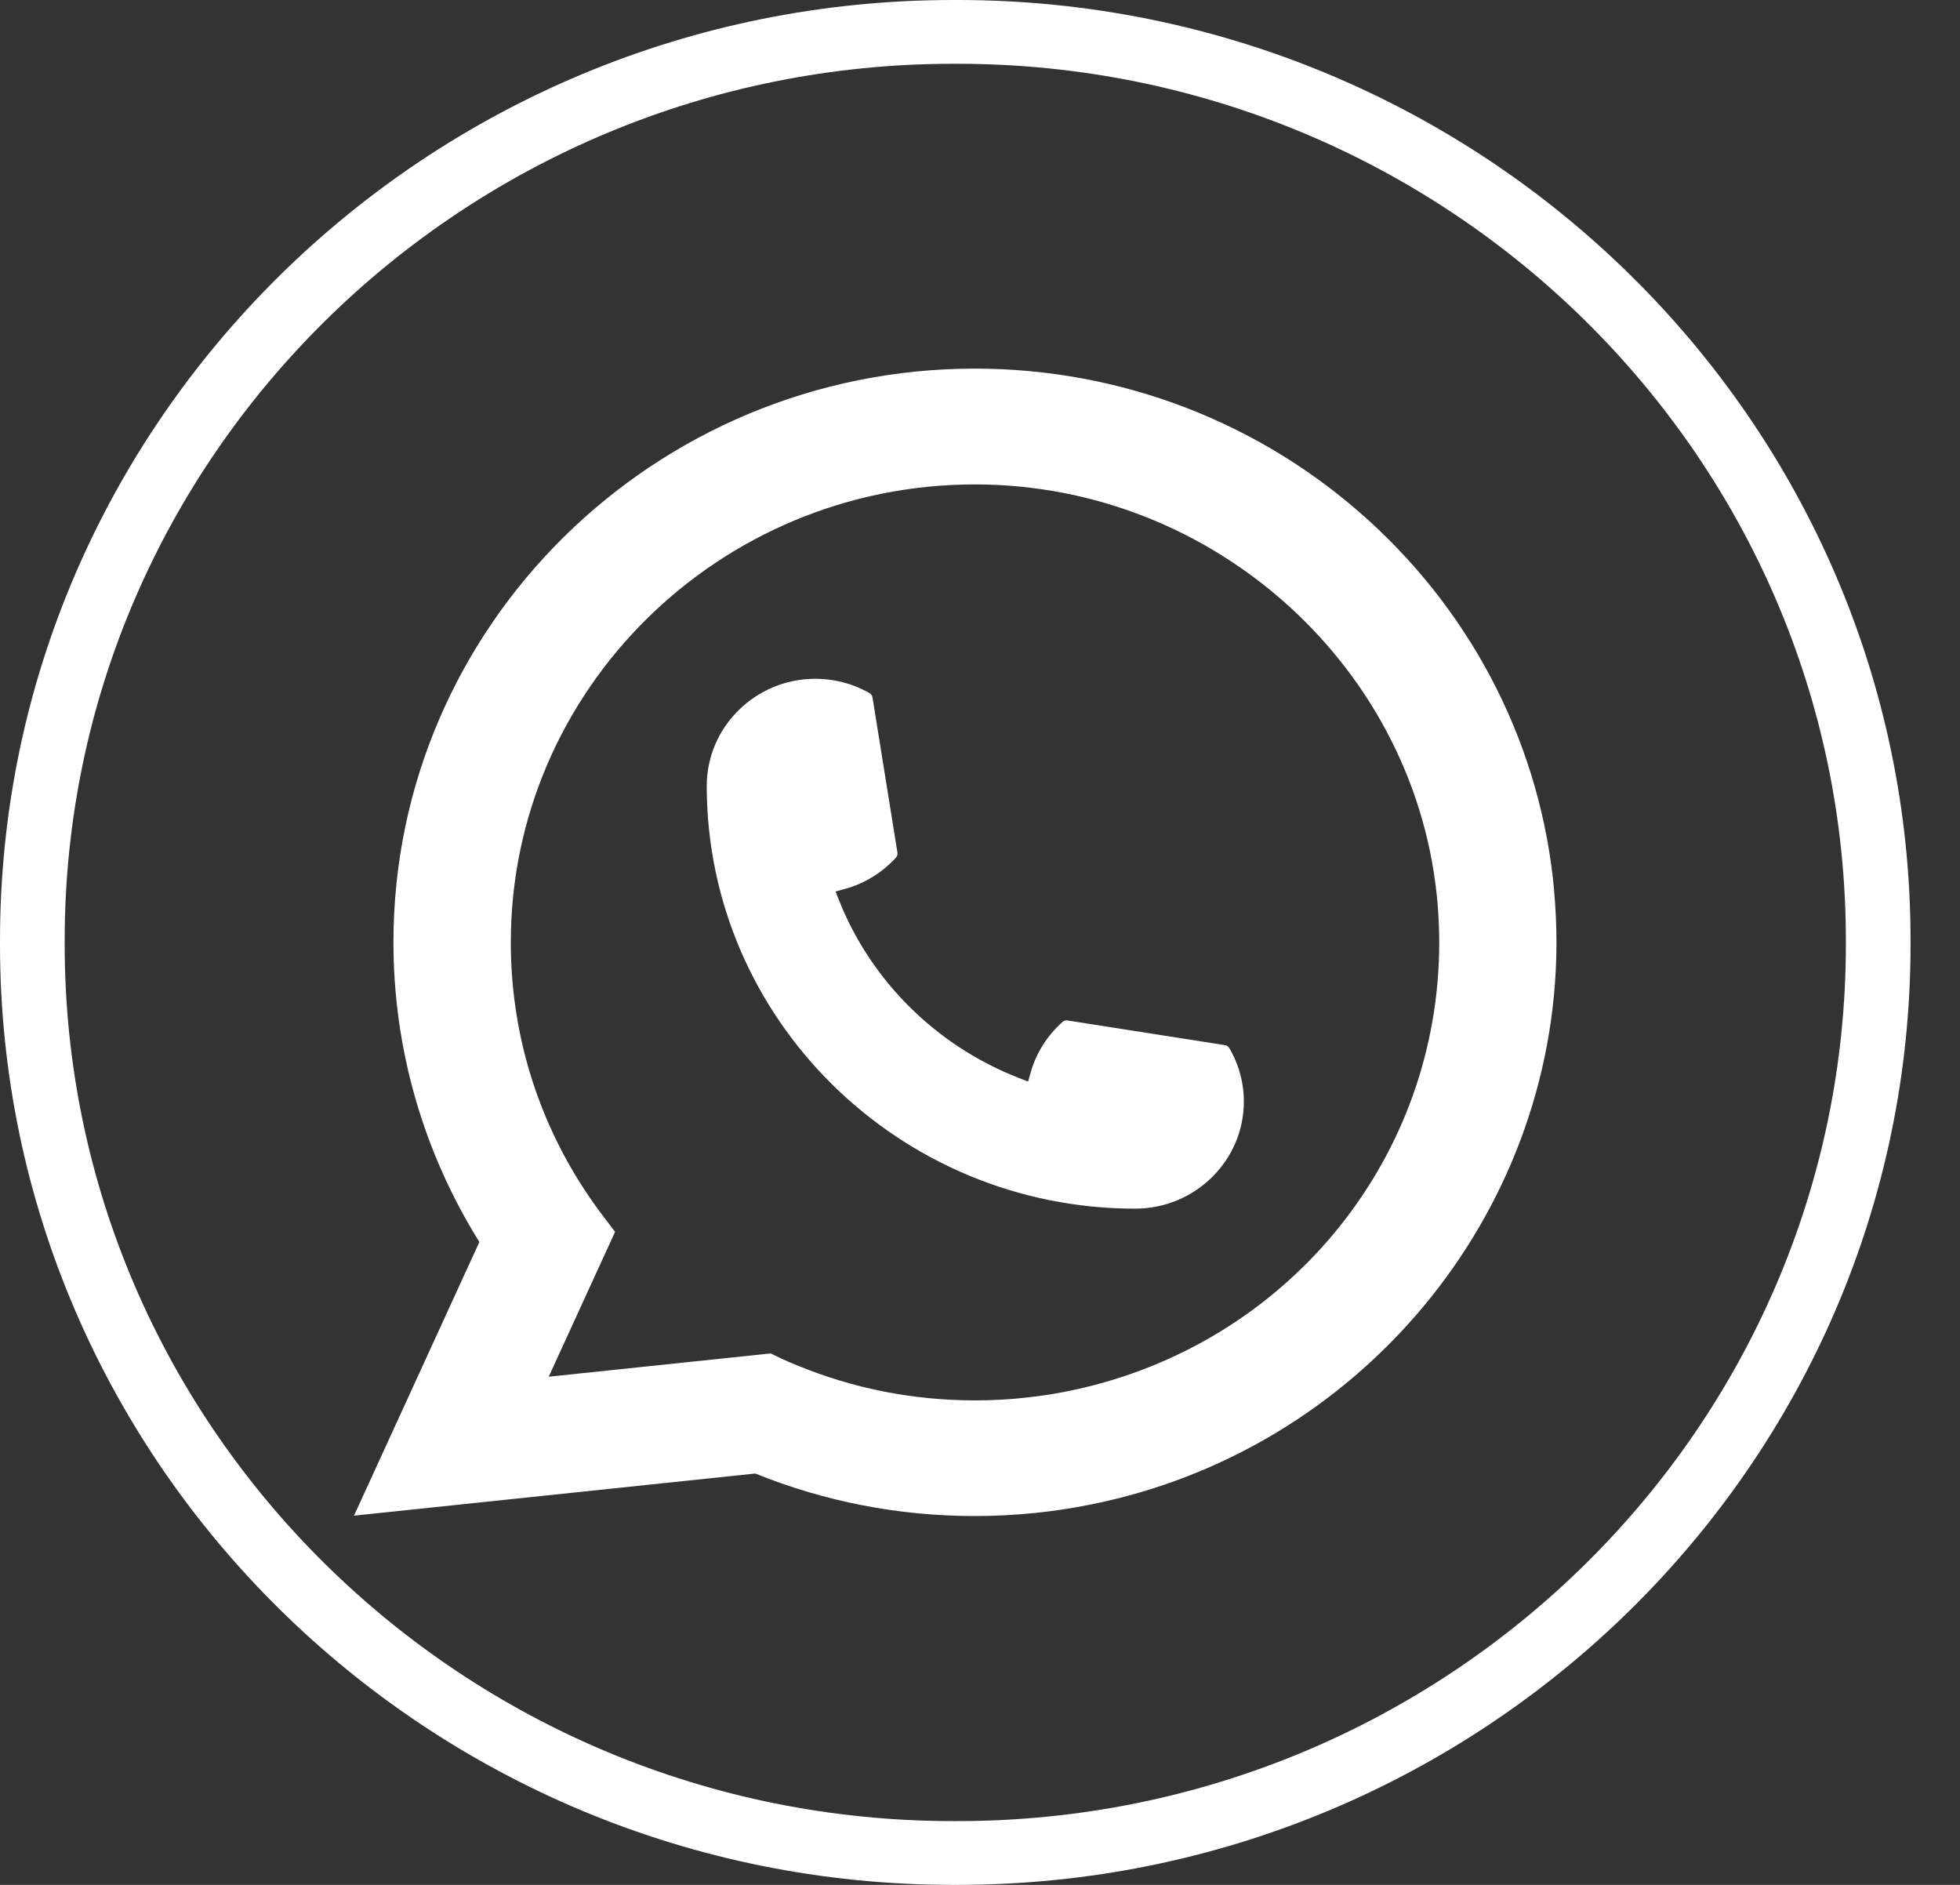 <svg width="26" height="25" viewBox="0 0 26 25" fill="none" xmlns="http://www.w3.org/2000/svg">
<rect x="0" y="0" width="26" height="25" fill="#333333" stroke="none"/>
<path d="M12.7 25H12.644C5.672 25 0 19.405 0 12.527V12.473C0 5.595 5.672 0 12.644 0H12.7C19.672 0 25.344 5.595 25.344 12.473V12.527C25.344 19.405 19.672 25 12.7 25ZM12.644 0.846C6.145 0.846 0.858 6.061 0.858 12.473V12.527C0.858 18.939 6.145 24.154 12.644 24.154H12.7C19.199 24.154 24.486 18.939 24.486 12.527V12.473C24.486 6.061 19.199 0.846 12.7 0.846H12.644Z" fill="white"/>
<path d="M15.059 16.031C11.925 16.031 9.376 13.515 9.375 10.424C9.376 9.64 10.023 9.003 10.815 9.003C10.897 9.003 10.977 9.01 11.055 9.023C11.224 9.051 11.386 9.108 11.534 9.193C11.556 9.206 11.57 9.226 11.574 9.25L11.905 11.309C11.909 11.333 11.901 11.357 11.885 11.375C11.702 11.575 11.469 11.719 11.209 11.79L11.084 11.825L11.131 11.944C11.558 13.017 12.428 13.875 13.517 14.298L13.638 14.345L13.673 14.222C13.746 13.965 13.892 13.735 14.094 13.555C14.109 13.541 14.128 13.534 14.148 13.534C14.152 13.534 14.157 13.534 14.162 13.535L16.249 13.862C16.274 13.866 16.294 13.88 16.307 13.901C16.393 14.047 16.451 14.207 16.48 14.375C16.494 14.449 16.5 14.528 16.5 14.61C16.5 15.393 15.854 16.03 15.059 16.031Z" fill="white"/>
<path d="M20.617 11.82C20.448 9.936 19.573 8.189 18.153 6.9C16.724 5.603 14.871 4.889 12.933 4.889C8.68 4.889 5.219 8.303 5.219 12.498C5.219 13.906 5.613 15.278 6.359 16.473L4.696 20.103L10.019 19.544C10.945 19.918 11.925 20.108 12.933 20.108C13.198 20.108 13.47 20.094 13.742 20.066C13.983 20.041 14.225 20.004 14.464 19.956C18.026 19.246 20.626 16.128 20.647 12.539V12.498C20.647 12.27 20.636 12.041 20.616 11.821L20.617 11.82ZM10.224 17.951L7.279 18.26L8.159 16.339L7.983 16.106C7.97 16.089 7.957 16.072 7.942 16.052C7.179 15.012 6.776 13.784 6.776 12.499C6.776 9.15 9.538 6.425 12.933 6.425C16.114 6.425 18.811 8.873 19.071 11.998C19.084 12.166 19.092 12.334 19.092 12.5C19.092 12.547 19.091 12.594 19.09 12.644C19.025 15.446 17.041 17.825 14.265 18.431C14.053 18.478 13.836 18.513 13.62 18.536C13.395 18.562 13.164 18.574 12.935 18.574C12.119 18.574 11.327 18.419 10.578 18.111C10.495 18.078 10.413 18.042 10.337 18.006L10.225 17.952L10.224 17.951Z" fill="white"/>
</svg>
